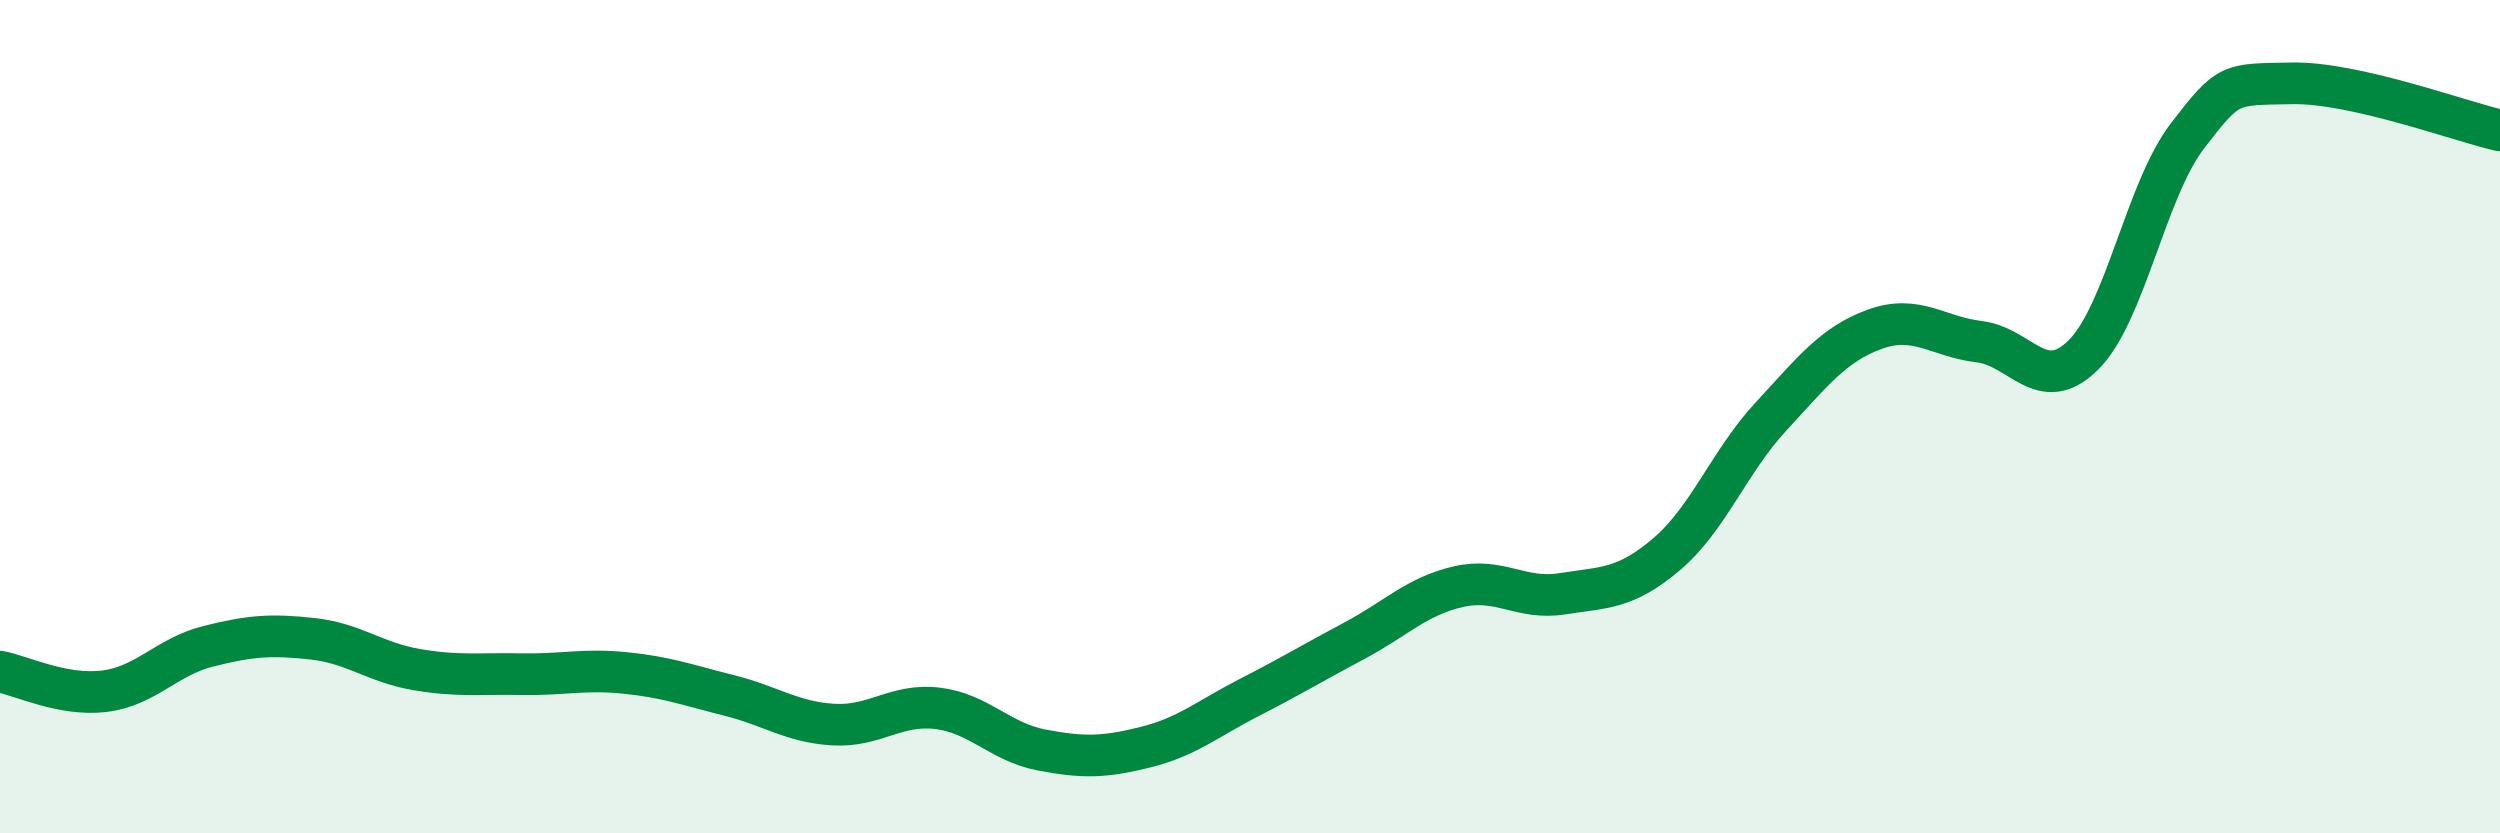 
    <svg width="60" height="20" viewBox="0 0 60 20" xmlns="http://www.w3.org/2000/svg">
      <path
        d="M 0,16.12 C 0.5,16.21 1.5,16.71 2.5,16.59 C 3.5,16.47 4,15.76 5,15.51 C 6,15.26 6.5,15.22 7.5,15.33 C 8.5,15.44 9,15.9 10,16.07 C 11,16.24 11.5,16.16 12.5,16.18 C 13.5,16.2 14,16.05 15,16.15 C 16,16.25 16.5,16.44 17.5,16.69 C 18.5,16.94 19,17.33 20,17.39 C 21,17.45 21.5,16.88 22.5,17 C 23.5,17.12 24,17.81 25,18 C 26,18.19 26.5,18.18 27.5,17.93 C 28.5,17.68 29,17.24 30,16.73 C 31,16.22 31.5,15.91 32.5,15.38 C 33.5,14.85 34,14.31 35,14.08 C 36,13.85 36.5,14.41 37.5,14.25 C 38.5,14.09 39,14.15 40,13.3 C 41,12.45 41.5,11.08 42.5,10 C 43.5,8.92 44,8.26 45,7.9 C 46,7.54 46.5,8.08 47.5,8.2 C 48.5,8.32 49,9.51 50,8.52 C 51,7.53 51.5,4.56 52.5,3.26 C 53.5,1.96 53.5,2.03 55,2 C 56.5,1.97 59,2.9 60,3.13L60 20L0 20Z"
        fill="#008740"
        opacity="0.1"
        stroke-linecap="round"
        stroke-linejoin="round"
      />
      <path
        d="M 0,16.12 C 0.5,16.21 1.5,16.71 2.5,16.59 C 3.5,16.47 4,15.76 5,15.51 C 6,15.26 6.5,15.22 7.5,15.33 C 8.5,15.44 9,15.9 10,16.07 C 11,16.24 11.5,16.16 12.5,16.18 C 13.5,16.2 14,16.05 15,16.15 C 16,16.25 16.5,16.44 17.5,16.69 C 18.5,16.94 19,17.33 20,17.39 C 21,17.45 21.5,16.88 22.5,17 C 23.5,17.12 24,17.81 25,18 C 26,18.19 26.5,18.18 27.5,17.93 C 28.5,17.68 29,17.24 30,16.73 C 31,16.22 31.5,15.91 32.5,15.38 C 33.5,14.85 34,14.31 35,14.08 C 36,13.85 36.5,14.41 37.5,14.25 C 38.5,14.09 39,14.15 40,13.3 C 41,12.45 41.5,11.08 42.5,10 C 43.5,8.92 44,8.26 45,7.9 C 46,7.54 46.5,8.08 47.5,8.2 C 48.5,8.32 49,9.51 50,8.52 C 51,7.53 51.5,4.56 52.5,3.26 C 53.5,1.96 53.5,2.03 55,2 C 56.5,1.97 59,2.9 60,3.13"
        stroke="#008740"
        stroke-width="1"
        fill="none"
        stroke-linecap="round"
        stroke-linejoin="round"
      />
    </svg>
  